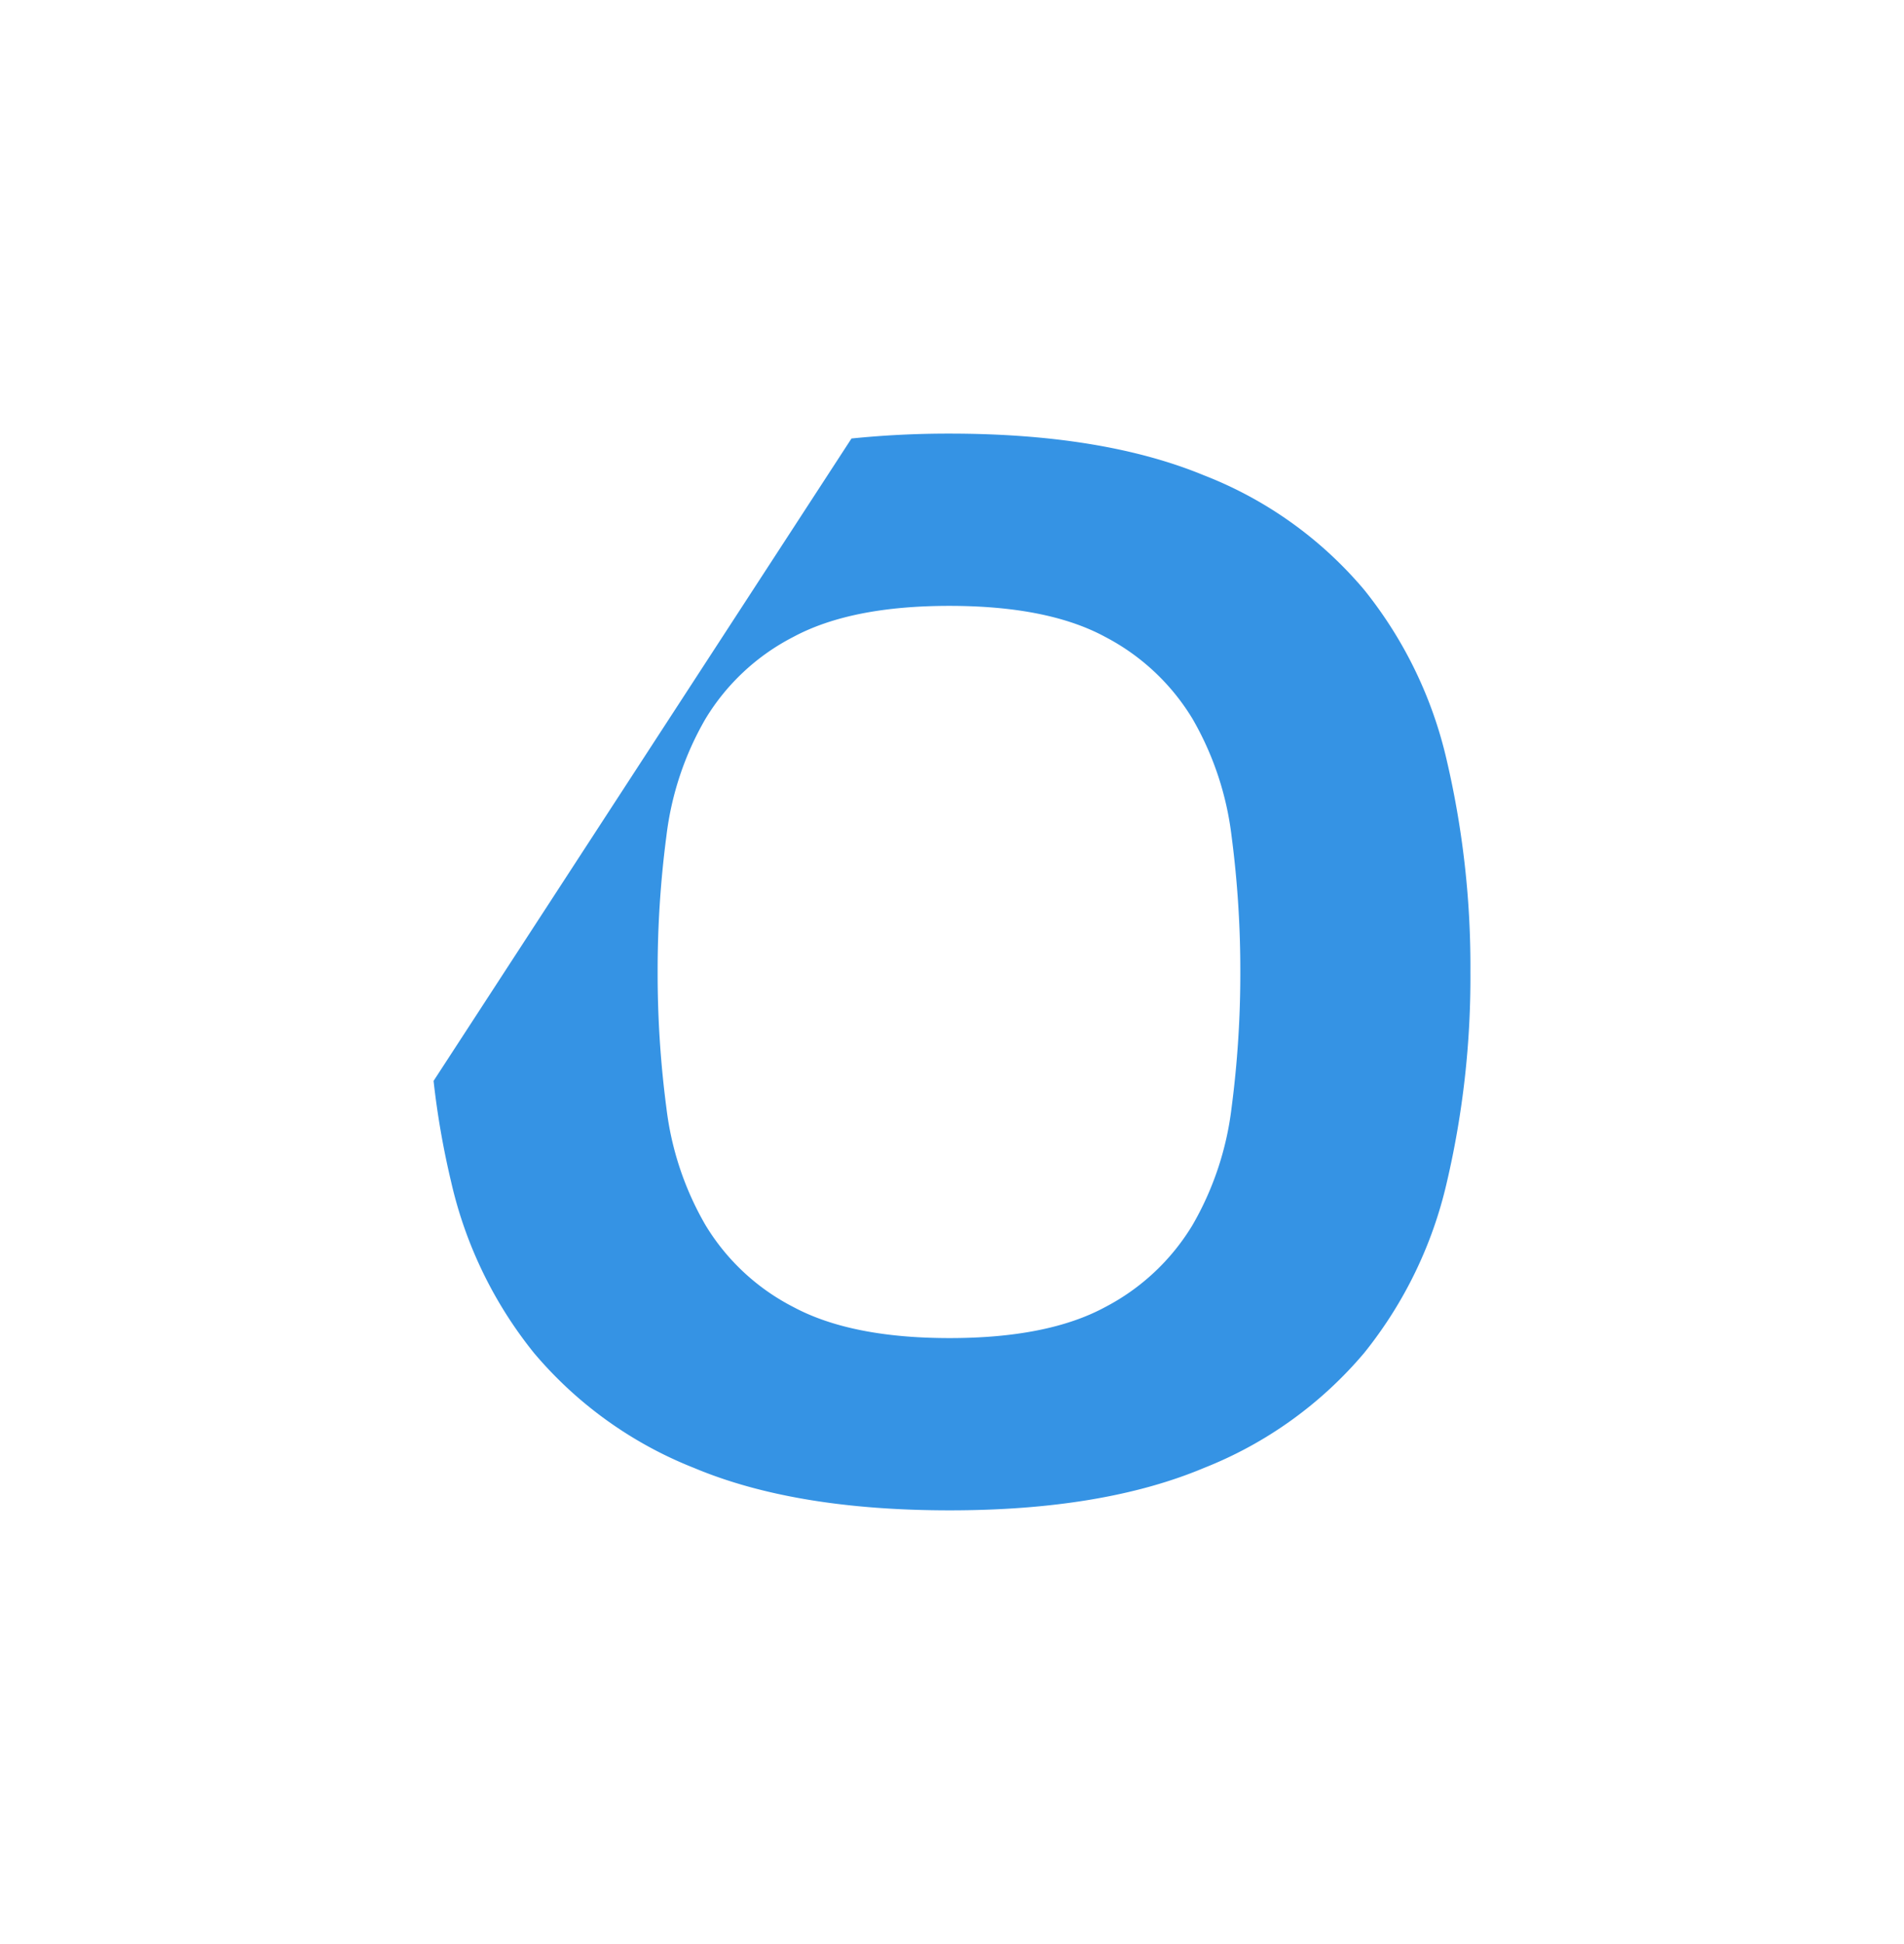 <svg xmlns="http://www.w3.org/2000/svg" width="158.091" height="161.381" viewBox="0 0 158.091 161.381">
    <defs>
        <filter id="prefix__Path_7883" width="158.091" height="161.381" x="0" y="0" filterUnits="userSpaceOnUse">
            <feOffset dy="10"/>
            <feGaussianBlur result="blur" stdDeviation="12"/>
            <feFlood flood-opacity=".188"/>
            <feComposite in2="blur" operator="in"/>
            <feComposite in="SourceGraphic"/>
        </filter>
    </defs>
    <g filter="url(#prefix__Path_7883)">
        <path id="prefix__Path_7883-2" fill="#3593e4" fill-rule="evenodd" d="M65.713-36.787a25.378 25.378 0 0 1-3.241-9.719 85.663 85.663 0 0 1-.728-11.284 85.728 85.728 0 0 1 .728-11.287 25.406 25.406 0 0 1 3.241-9.723 18.279 18.279 0 0 1 7.317-6.816q4.8-2.572 12.961-2.568T98.9-85.612a18.414 18.414 0 0 1 7.26 6.812 25.483 25.483 0 0 1 3.237 9.719 85.728 85.728 0 0 1 .728 11.287 85.663 85.663 0 0 1-.728 11.284 25.455 25.455 0 0 1-3.237 9.719 18.381 18.381 0 0 1-7.26 6.82Q94.146-27.4 85.991-27.4T73.03-29.971a18.247 18.247 0 0 1-7.317-6.816m41.4 20.164a33.477 33.477 0 0 0 13.3-9.55 35.061 35.061 0 0 0 6.866-14.191 74.62 74.62 0 0 0 1.951-17.426 75.139 75.139 0 0 0-1.958-17.54 35.046 35.046 0 0 0-6.866-14.191 33.034 33.034 0 0 0-13.3-9.5q-8.382-3.462-21.119-3.463a79.392 79.392 0 0 0-8.147.405l-34.7 53.33a69.133 69.133 0 0 0 1.46 8.386 35.011 35.011 0 0 0 6.87 14.19 33.417 33.417 0 0 0 13.293 9.55Q73.145-13.1 85.991-13.1q12.737 0 21.119-3.521" data-name="Path 7883" transform="translate(-7.14 128.48)"/>
    </g>
</svg>

